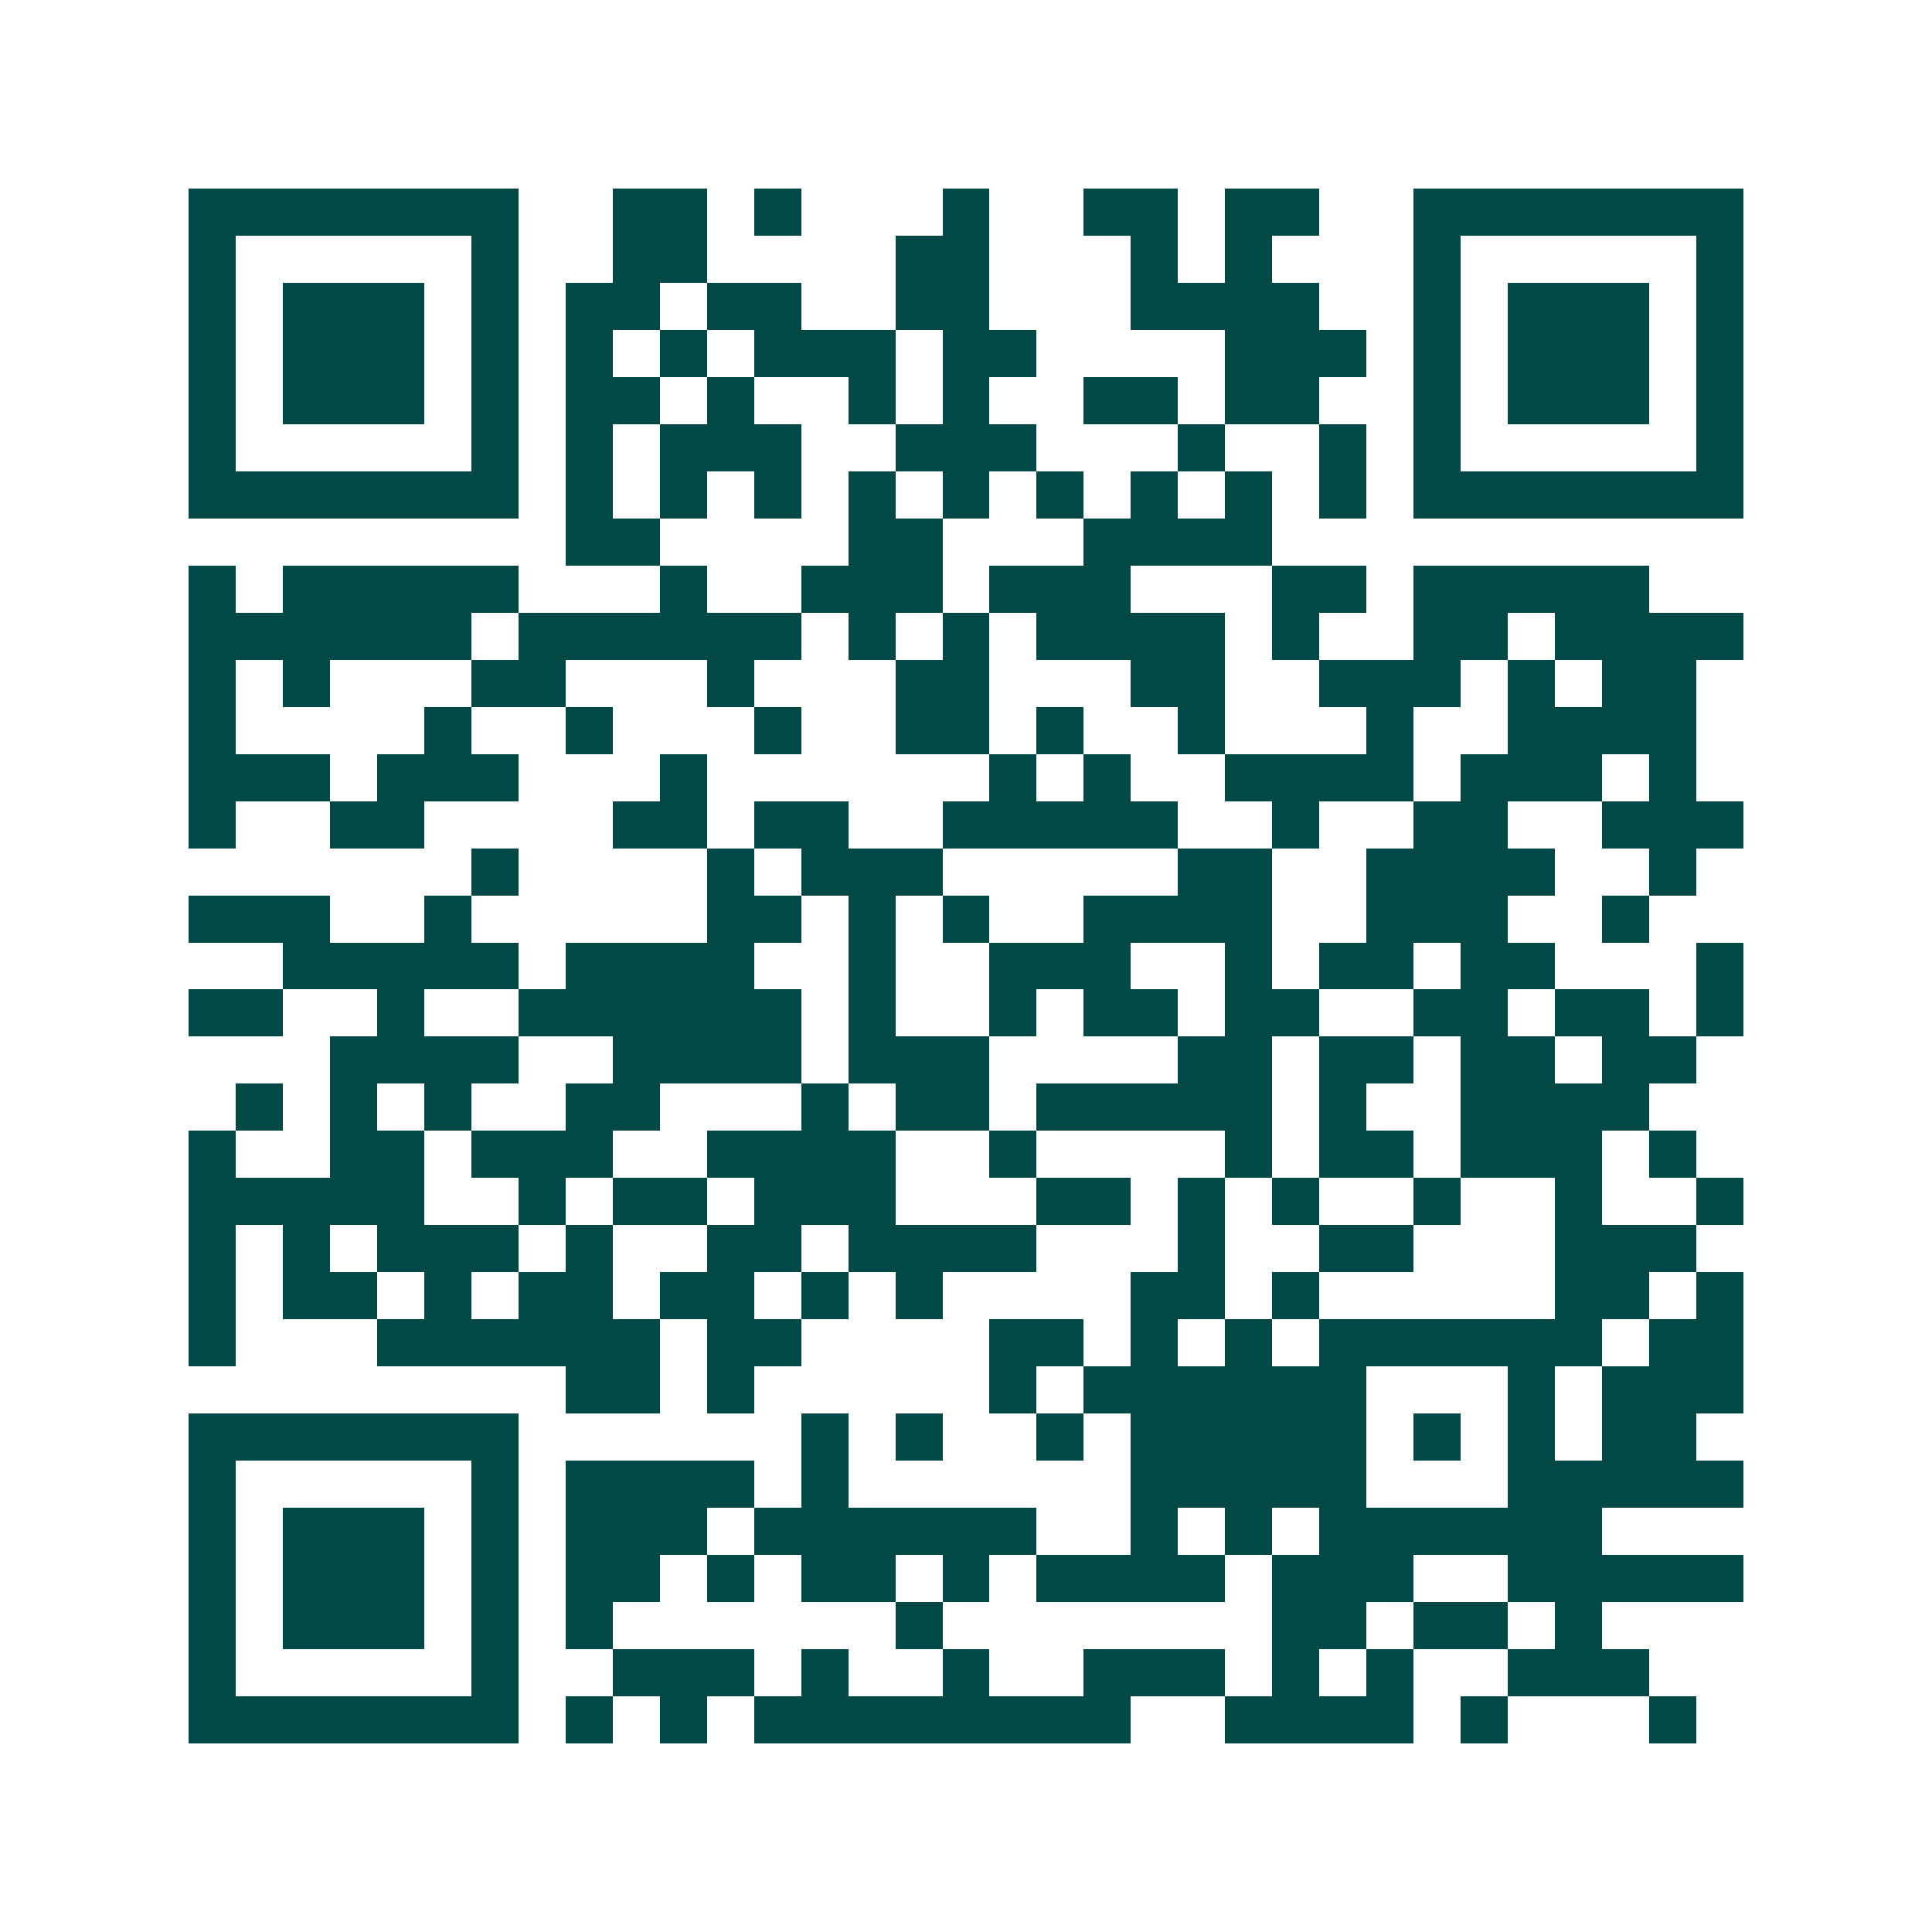 <svg xmlns="http://www.w3.org/2000/svg" width="200" height="200" viewBox="0 0 41 41" shape-rendering="crispEdges"><path fill="#ffffff" d="M0 0h41v41H0z"/><path stroke="#014847" d="M4 4.5h7m2 0h2m1 0h1m3 0h1m2 0h2m1 0h2m2 0h7M4 5.5h1m5 0h1m2 0h2m4 0h2m3 0h1m1 0h1m3 0h1m5 0h1M4 6.5h1m1 0h3m1 0h1m1 0h2m1 0h2m2 0h2m3 0h4m2 0h1m1 0h3m1 0h1M4 7.5h1m1 0h3m1 0h1m1 0h1m1 0h1m1 0h3m1 0h2m4 0h3m1 0h1m1 0h3m1 0h1M4 8.5h1m1 0h3m1 0h1m1 0h2m1 0h1m2 0h1m1 0h1m2 0h2m1 0h2m2 0h1m1 0h3m1 0h1M4 9.5h1m5 0h1m1 0h1m1 0h3m2 0h3m3 0h1m2 0h1m1 0h1m5 0h1M4 10.5h7m1 0h1m1 0h1m1 0h1m1 0h1m1 0h1m1 0h1m1 0h1m1 0h1m1 0h1m1 0h7M12 11.5h2m4 0h2m3 0h4M4 12.5h1m1 0h5m3 0h1m2 0h3m1 0h3m3 0h2m1 0h5M4 13.5h6m1 0h6m1 0h1m1 0h1m1 0h4m1 0h1m2 0h2m1 0h4M4 14.5h1m1 0h1m3 0h2m3 0h1m3 0h2m3 0h2m2 0h3m1 0h1m1 0h2M4 15.5h1m4 0h1m2 0h1m3 0h1m2 0h2m1 0h1m2 0h1m3 0h1m2 0h4M4 16.5h3m1 0h3m3 0h1m6 0h1m1 0h1m2 0h4m1 0h3m1 0h1M4 17.5h1m2 0h2m4 0h2m1 0h2m2 0h5m2 0h1m2 0h2m2 0h3M10 18.5h1m4 0h1m1 0h3m5 0h2m2 0h4m2 0h1M4 19.5h3m2 0h1m5 0h2m1 0h1m1 0h1m2 0h4m2 0h3m2 0h1M6 20.5h5m1 0h4m2 0h1m2 0h3m2 0h1m1 0h2m1 0h2m3 0h1M4 21.5h2m2 0h1m2 0h6m1 0h1m2 0h1m1 0h2m1 0h2m2 0h2m1 0h2m1 0h1M7 22.5h4m2 0h4m1 0h3m4 0h2m1 0h2m1 0h2m1 0h2M5 23.5h1m1 0h1m1 0h1m2 0h2m3 0h1m1 0h2m1 0h5m1 0h1m2 0h4M4 24.5h1m2 0h2m1 0h3m2 0h4m2 0h1m4 0h1m1 0h2m1 0h3m1 0h1M4 25.5h5m2 0h1m1 0h2m1 0h3m3 0h2m1 0h1m1 0h1m2 0h1m2 0h1m2 0h1M4 26.5h1m1 0h1m1 0h3m1 0h1m2 0h2m1 0h4m3 0h1m2 0h2m3 0h3M4 27.5h1m1 0h2m1 0h1m1 0h2m1 0h2m1 0h1m1 0h1m4 0h2m1 0h1m5 0h2m1 0h1M4 28.5h1m3 0h6m1 0h2m4 0h2m1 0h1m1 0h1m1 0h6m1 0h2M12 29.5h2m1 0h1m5 0h1m1 0h6m3 0h1m1 0h3M4 30.5h7m6 0h1m1 0h1m2 0h1m1 0h5m1 0h1m1 0h1m1 0h2M4 31.5h1m5 0h1m1 0h4m1 0h1m6 0h5m3 0h5M4 32.5h1m1 0h3m1 0h1m1 0h3m1 0h6m2 0h1m1 0h1m1 0h6M4 33.5h1m1 0h3m1 0h1m1 0h2m1 0h1m1 0h2m1 0h1m1 0h4m1 0h3m2 0h5M4 34.5h1m1 0h3m1 0h1m1 0h1m6 0h1m7 0h2m1 0h2m1 0h1M4 35.5h1m5 0h1m2 0h3m1 0h1m2 0h1m2 0h3m1 0h1m1 0h1m2 0h3M4 36.5h7m1 0h1m1 0h1m1 0h8m2 0h4m1 0h1m3 0h1"/></svg>
